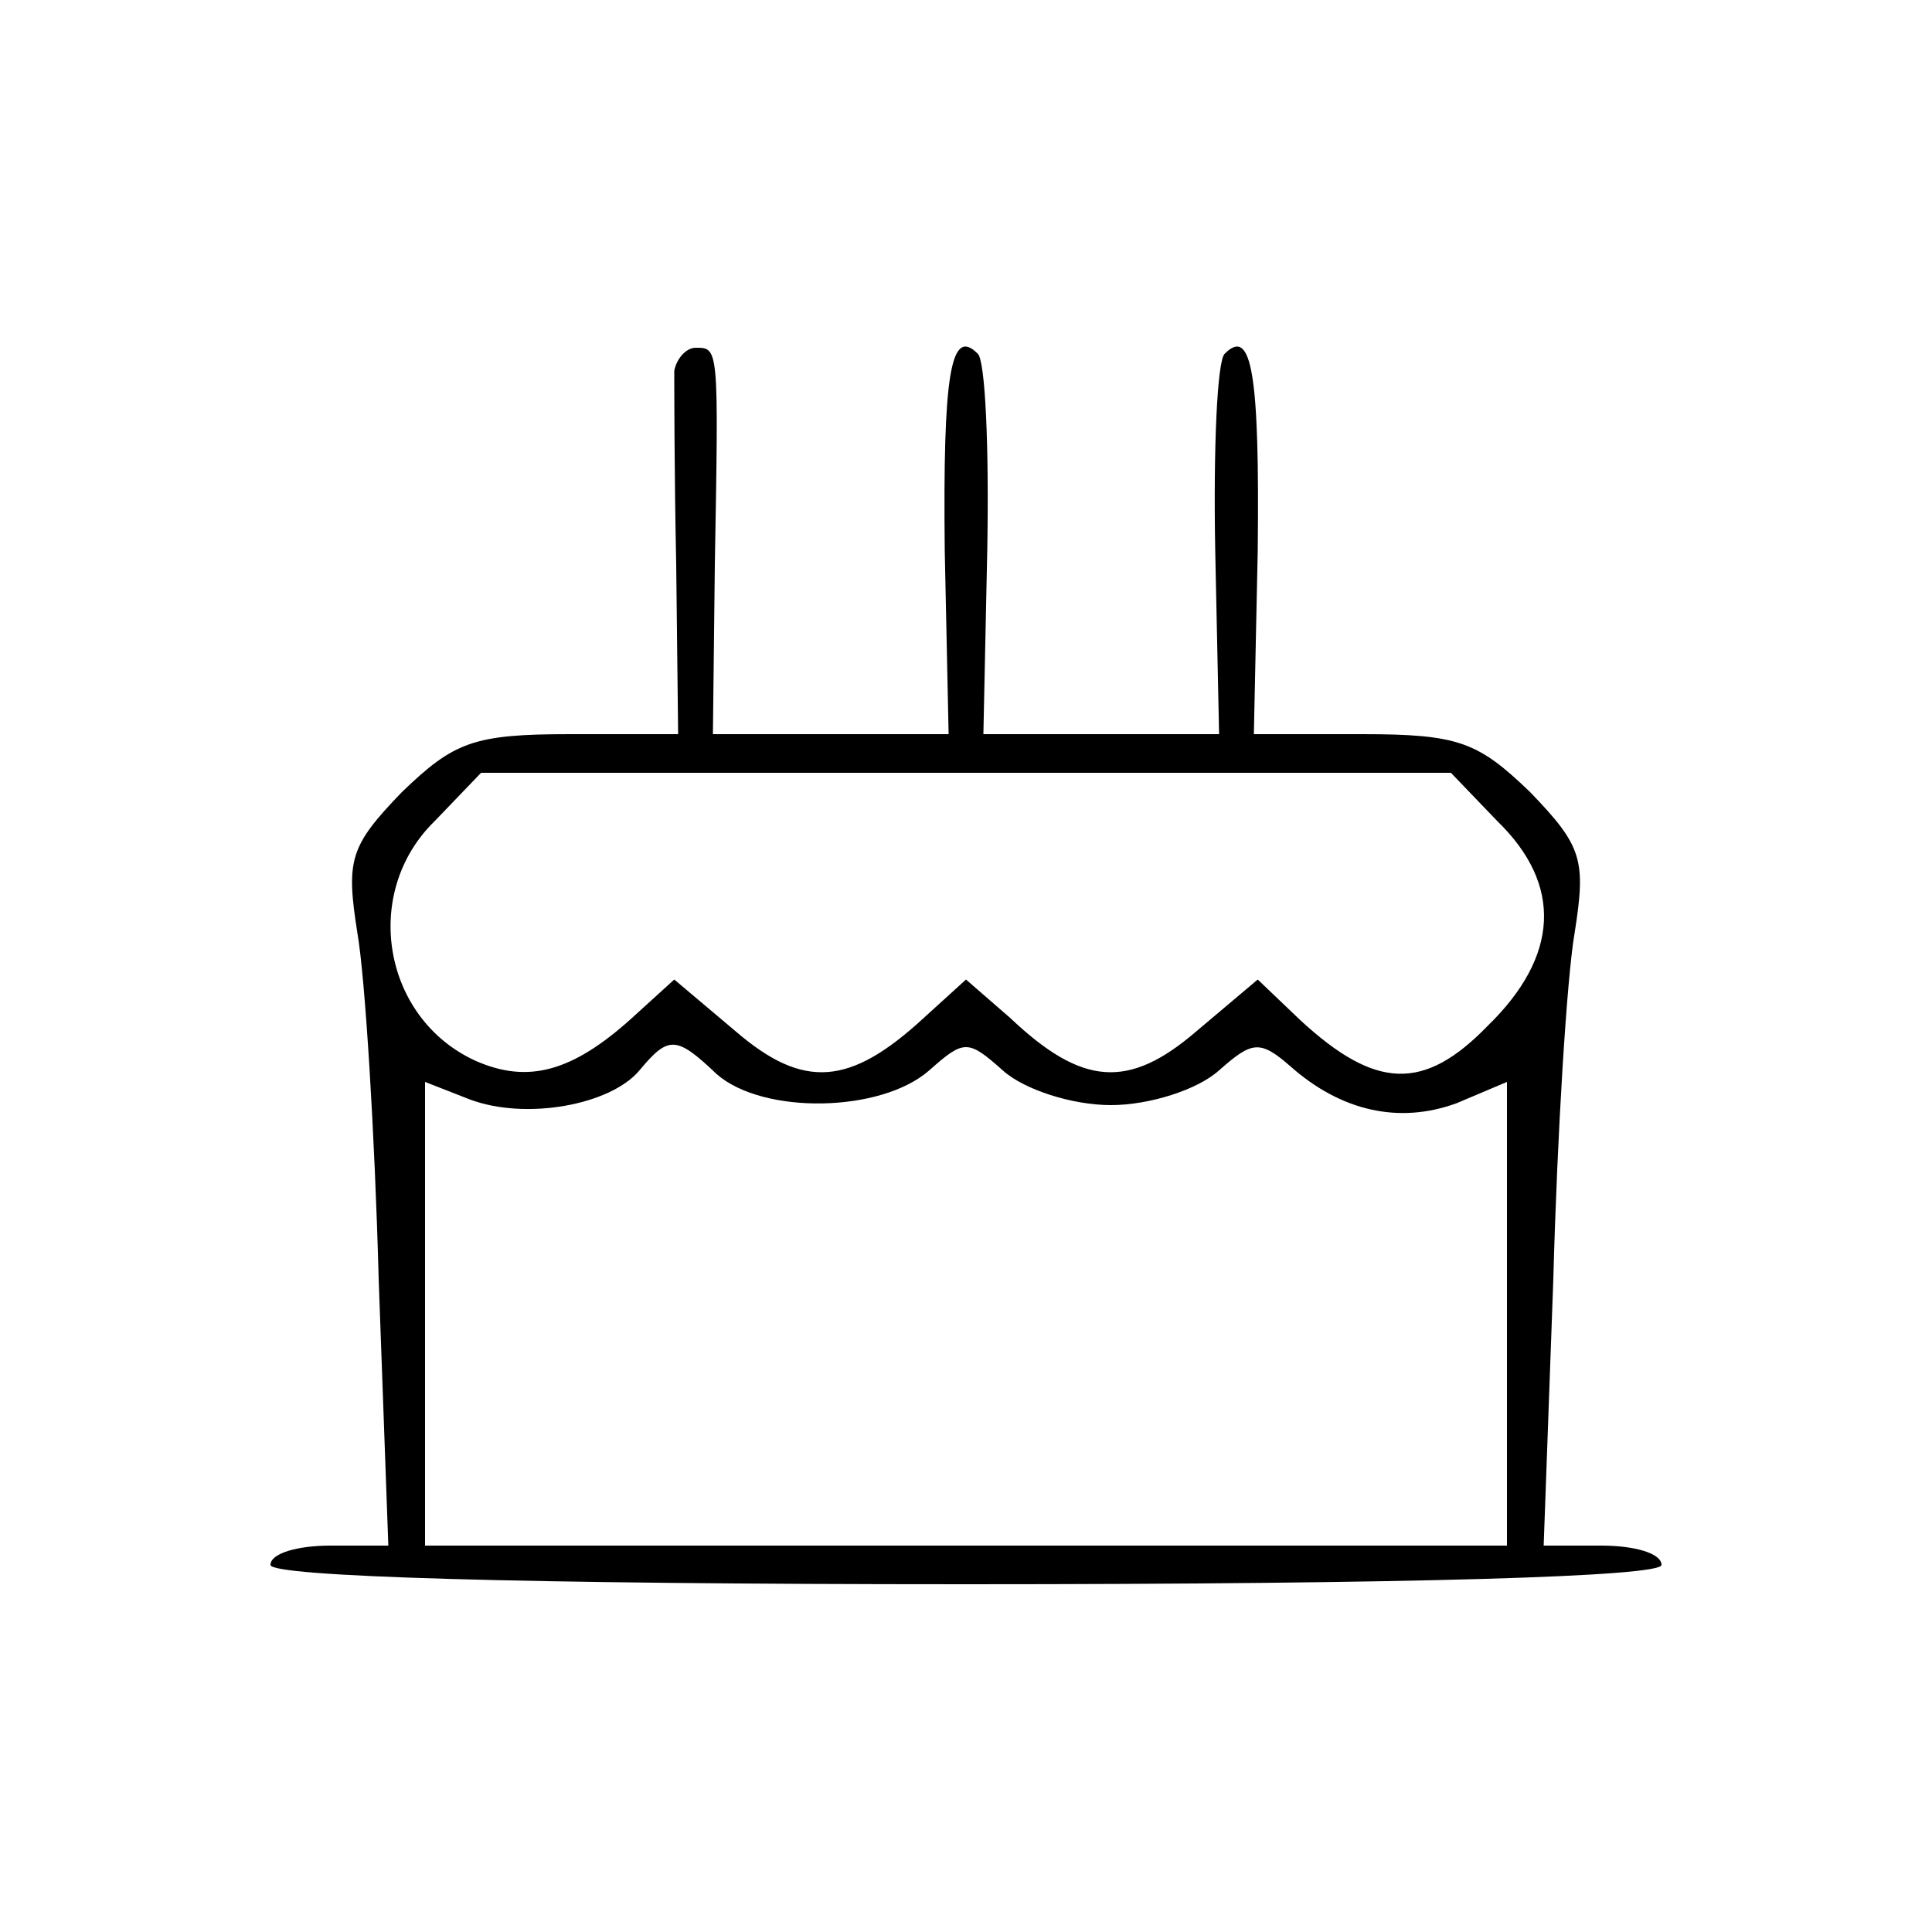 <?xml version="1.0" standalone="no"?>
<!DOCTYPE svg PUBLIC "-//W3C//DTD SVG 20010904//EN"
 "http://www.w3.org/TR/2001/REC-SVG-20010904/DTD/svg10.dtd">
<svg version="1.0" xmlns="http://www.w3.org/2000/svg"
 width="100pt" height="100pt" viewBox="0 0 100 100"
 preserveAspectRatio="xMidYMid meet">

<g transform="translate(0,100) scale(0.1,-0.1)"
fill="#000000" stroke="none">
<path d="M349 808 c0 -7 0 -52 1 -100 l1 -88 -56 0 c-50 0 -60 -4 -87 -30 -27
-28 -29 -35 -23 -73 4 -23 9 -104 11 -179 l5 -138 -30 0 c-17 0 -31 -4 -31
-10 0 -6 127 -10 360 -10 233 0 360 4 360 10 0 6 -14 10 -31 10 l-30 0 5 138
c2 75 7 156 11 179 6 38 4 45 -23 73 -27 26 -37 30 -87 30 l-56 0 2 95 c1 91
-3 116 -17 102 -4 -3 -6 -49 -5 -102 l2 -95 -61 0 -61 0 2 95 c1 53 -1 99 -5
102 -14 14 -18 -11 -17 -102 l2 -95 -61 0 -61 0 1 88 c2 113 2 112 -10 112 -5
0 -10 -6 -11 -12z m426 -233 c34 -33 32 -70 -5 -106 -33 -34 -58 -33 -97 3
l-22 21 -32 -27 c-35 -30 -59 -28 -96 7 l-23 20 -22 -20 c-38 -35 -62 -37 -97
-7 l-32 27 -22 -20 c-31 -28 -54 -34 -81 -22 -48 22 -59 87 -21 124 l24 25
251 0 251 0 24 -25z m-404 -131 c24 -21 85 -20 110 2 18 16 20 16 38 0 11 -10
36 -18 56 -18 20 0 45 8 56 18 17 15 21 16 37 2 26 -23 56 -30 86 -19 l26 11
0 -120 0 -120 -280 0 -280 0 0 120 0 120 23 -9 c29 -11 73 -3 88 15 15 18 19
18 40 -2z"/>
</g>
</svg>
